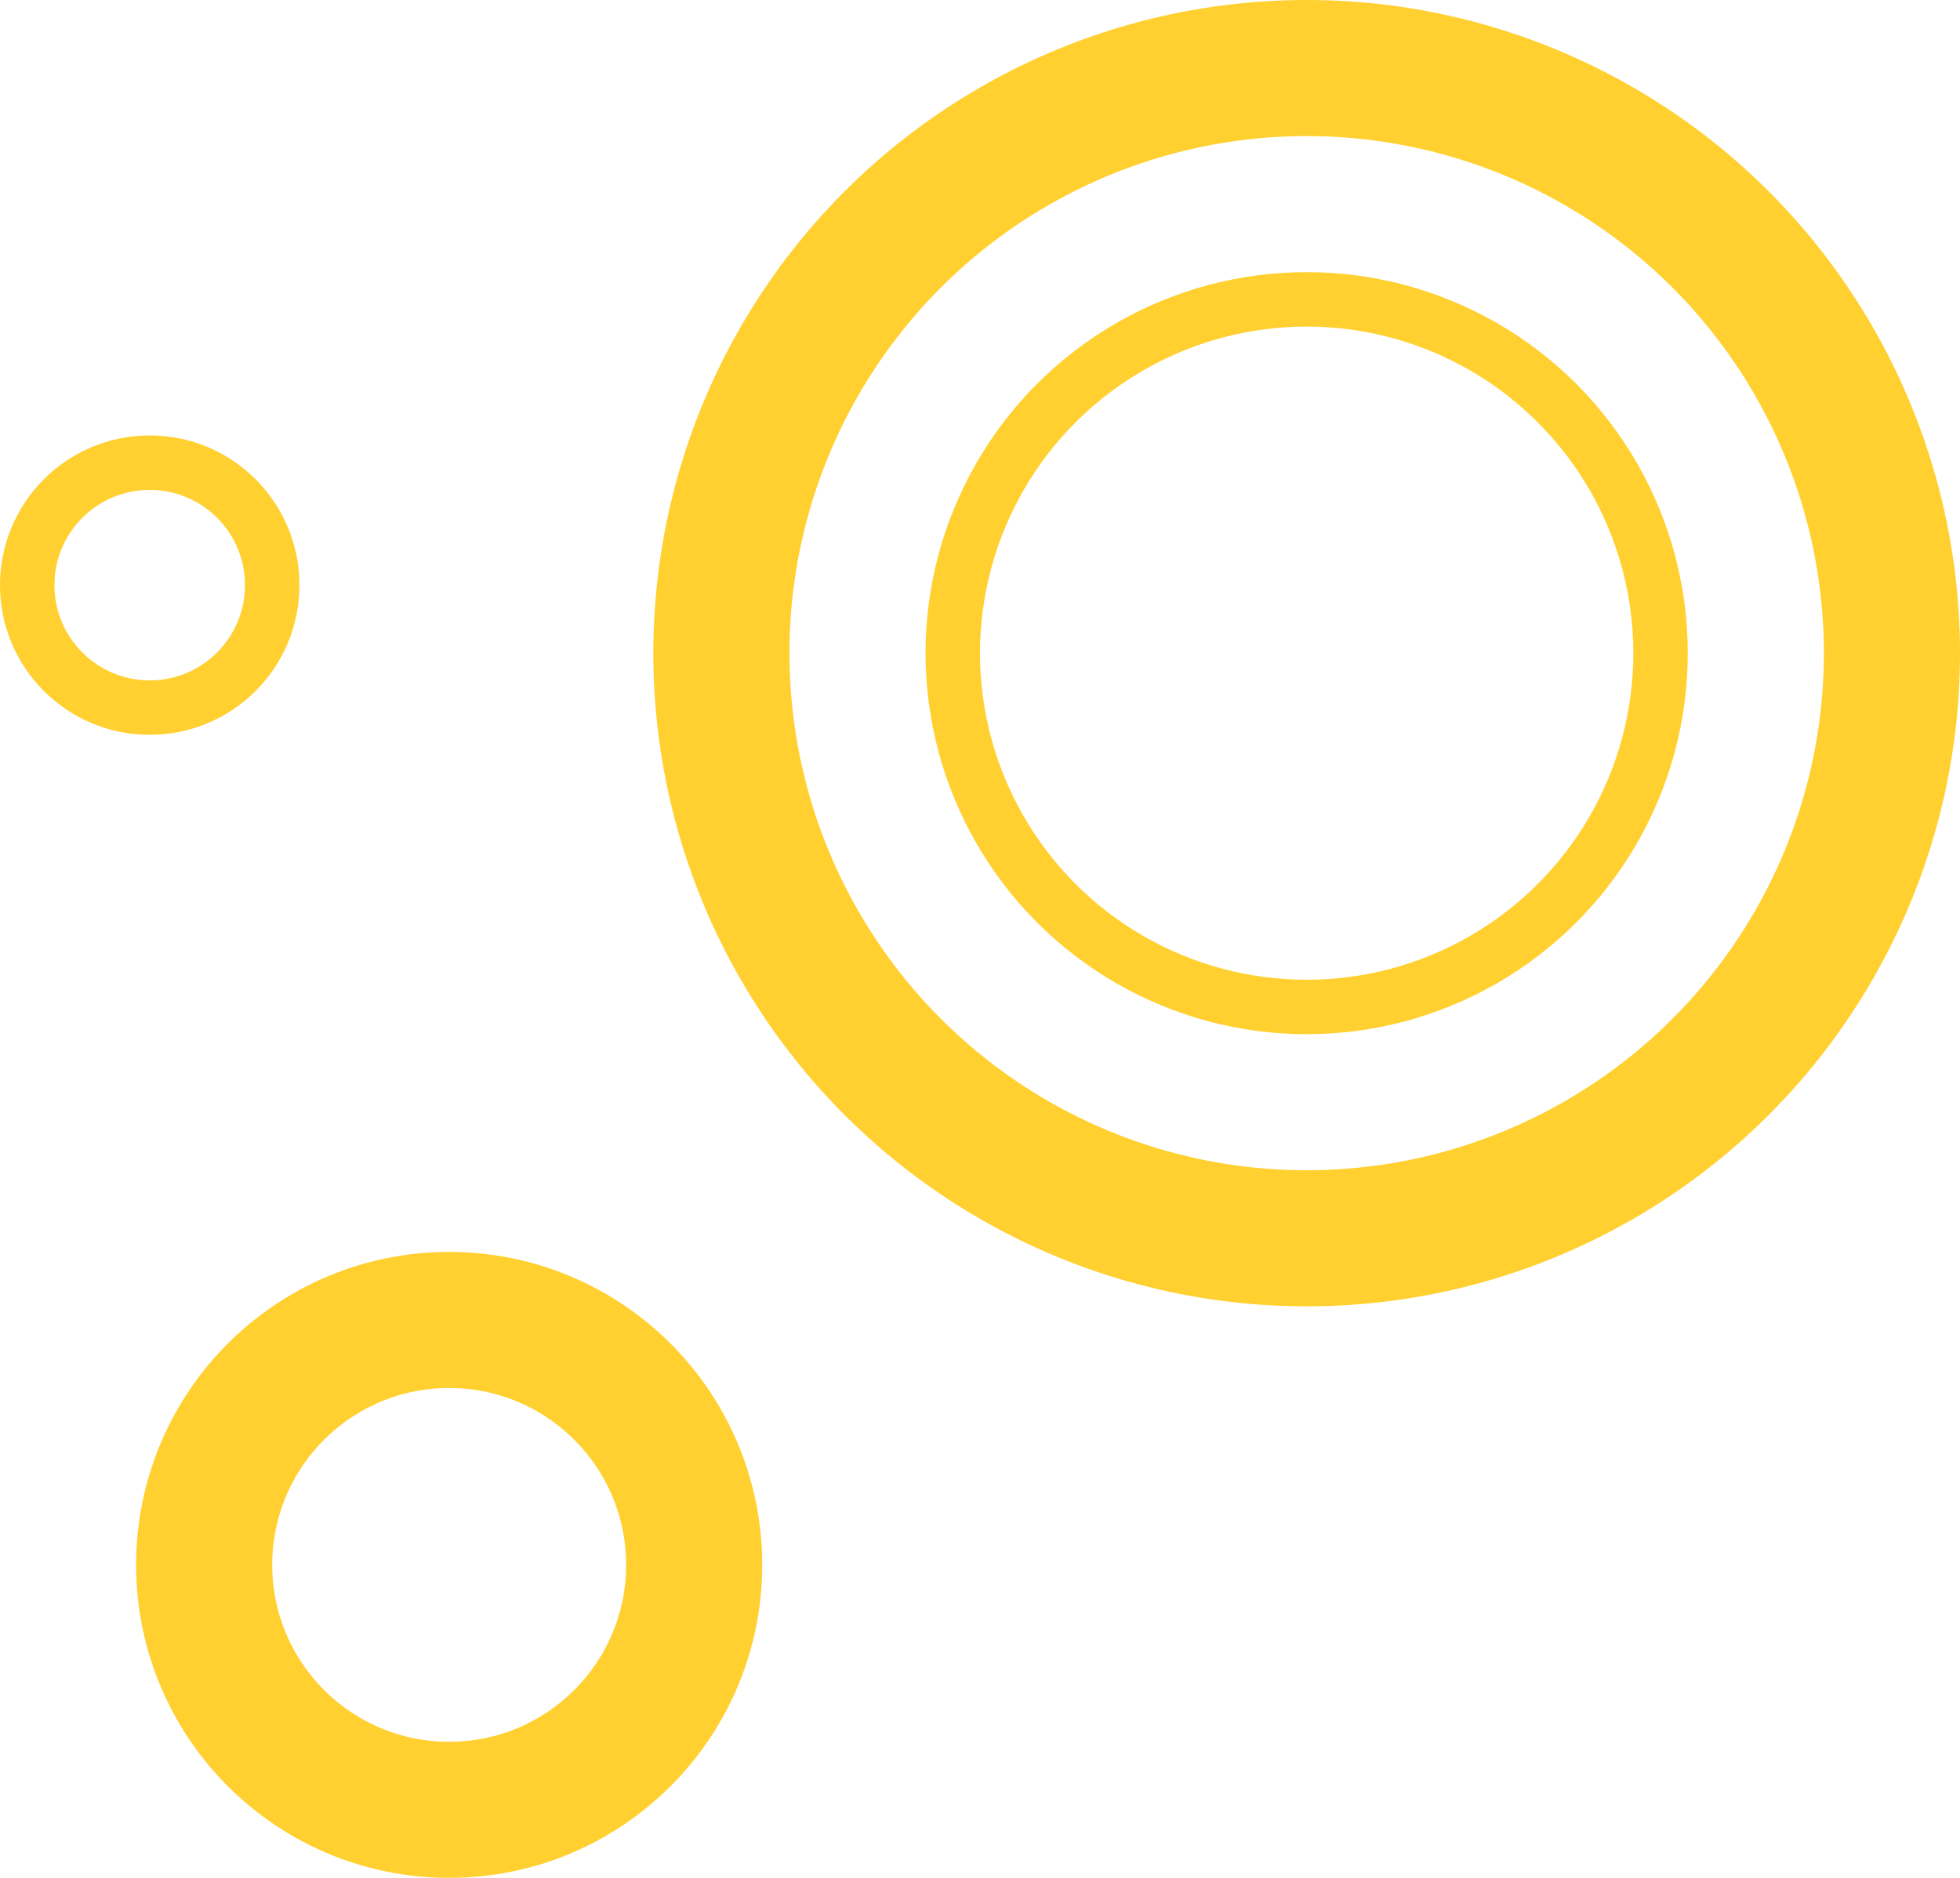 <svg xmlns="http://www.w3.org/2000/svg" width="72" height="69" viewBox="0 0 72 69" fill="none"><circle cx="48" cy="24" r="21.5" stroke="#FFD02F" stroke-width="5"></circle><circle cx="48" cy="24" r="13" stroke="#FFD02F" stroke-width="2"></circle><circle cx="16.5" cy="57.5" r="9" stroke="#FFD02F" stroke-width="5"></circle><circle cx="5.5" cy="21.5" r="4.5" stroke="#FFD02F" stroke-width="2"></circle></svg>